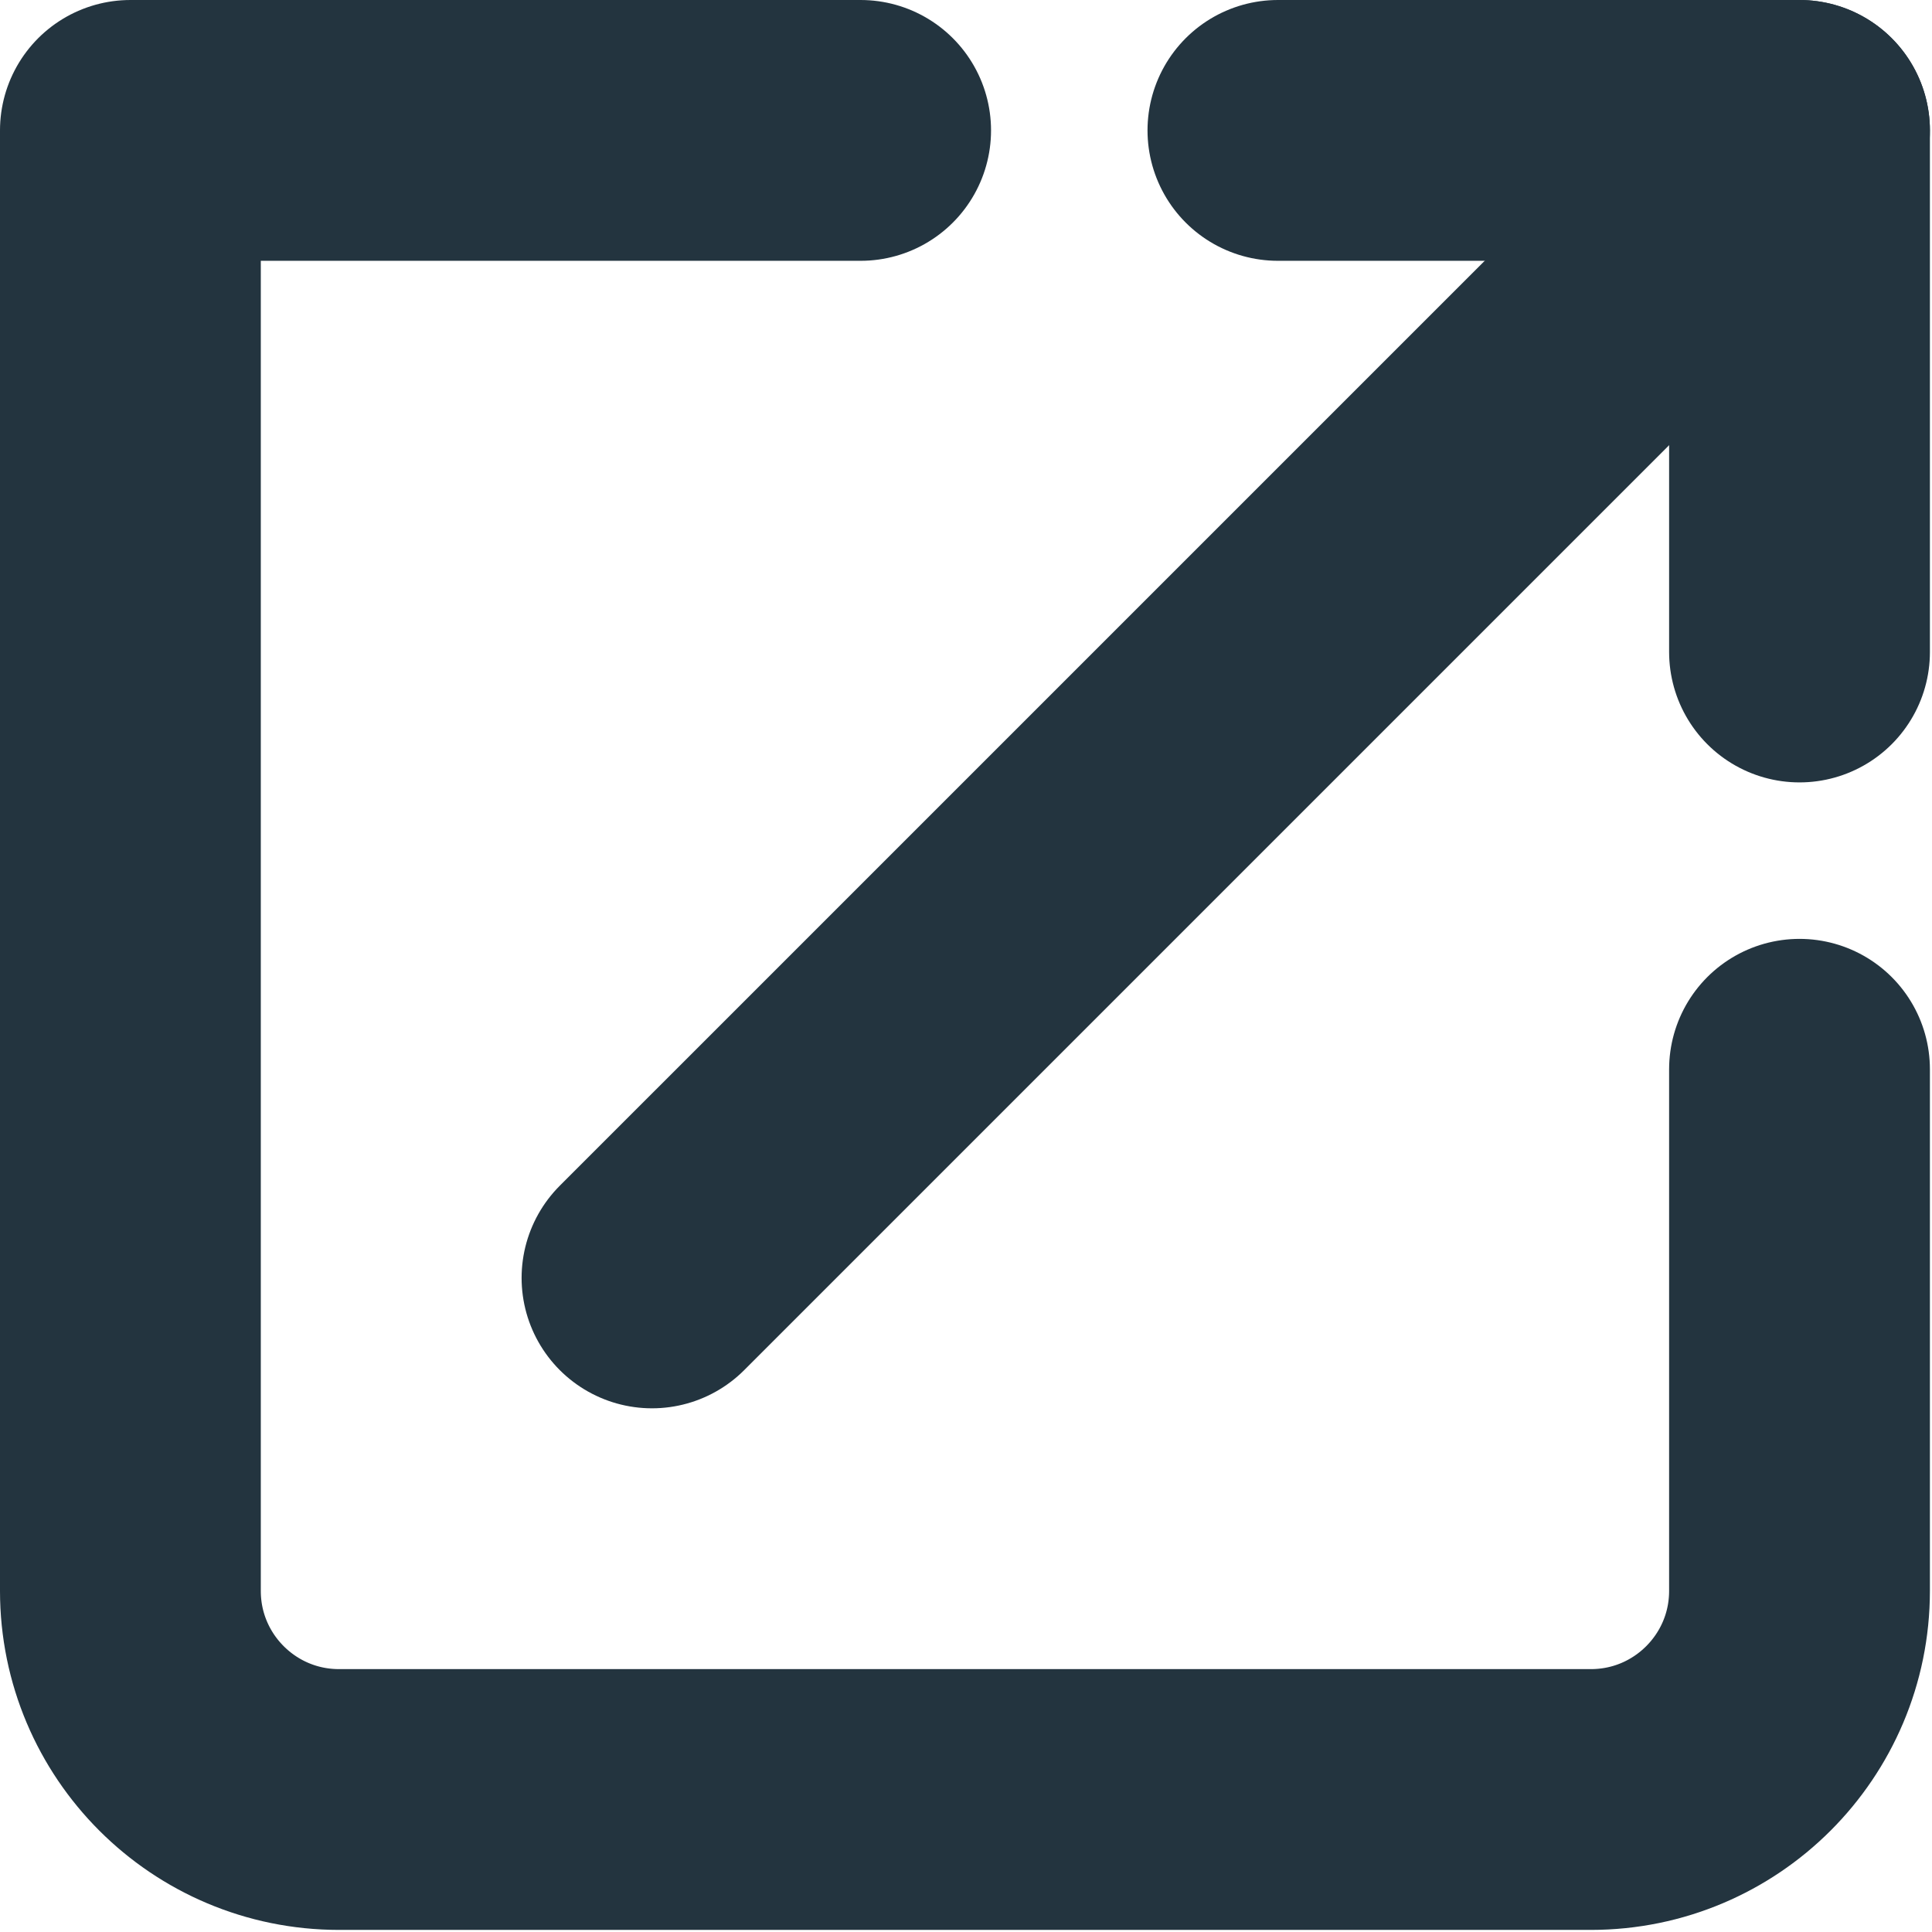 <?xml version="1.0" encoding="UTF-8" standalone="no"?><!DOCTYPE svg PUBLIC "-//W3C//DTD SVG 1.1//EN" "http://www.w3.org/Graphics/SVG/1.1/DTD/svg11.dtd"><svg width="100%" height="100%" viewBox="0 0 463 463" version="1.1" xmlns="http://www.w3.org/2000/svg" xmlns:xlink="http://www.w3.org/1999/xlink" xml:space="preserve" xmlns:serif="http://www.serif.com/" style="fill-rule:evenodd;clip-rule:evenodd;stroke-linecap:round;stroke-linejoin:round;"><g><path d="M206.25,31.25l-175,0l0,349.999c0,27.615 22.386,50 50,50l300,0c27.615,0 50,-22.385 50,-50l0,-125" style="fill:none;fill-rule:nonzero;stroke:#23343f;stroke-width:62.5px;"/><path d="M156.25,306.249l275,-274.999" style="fill:none;fill-rule:nonzero;stroke:#23343f;stroke-width:62.5px;"/><path d="M306.25,31.25l125,0l0,125" style="fill:none;fill-rule:nonzero;stroke:#23343f;stroke-width:62.5px;"/></g></svg>